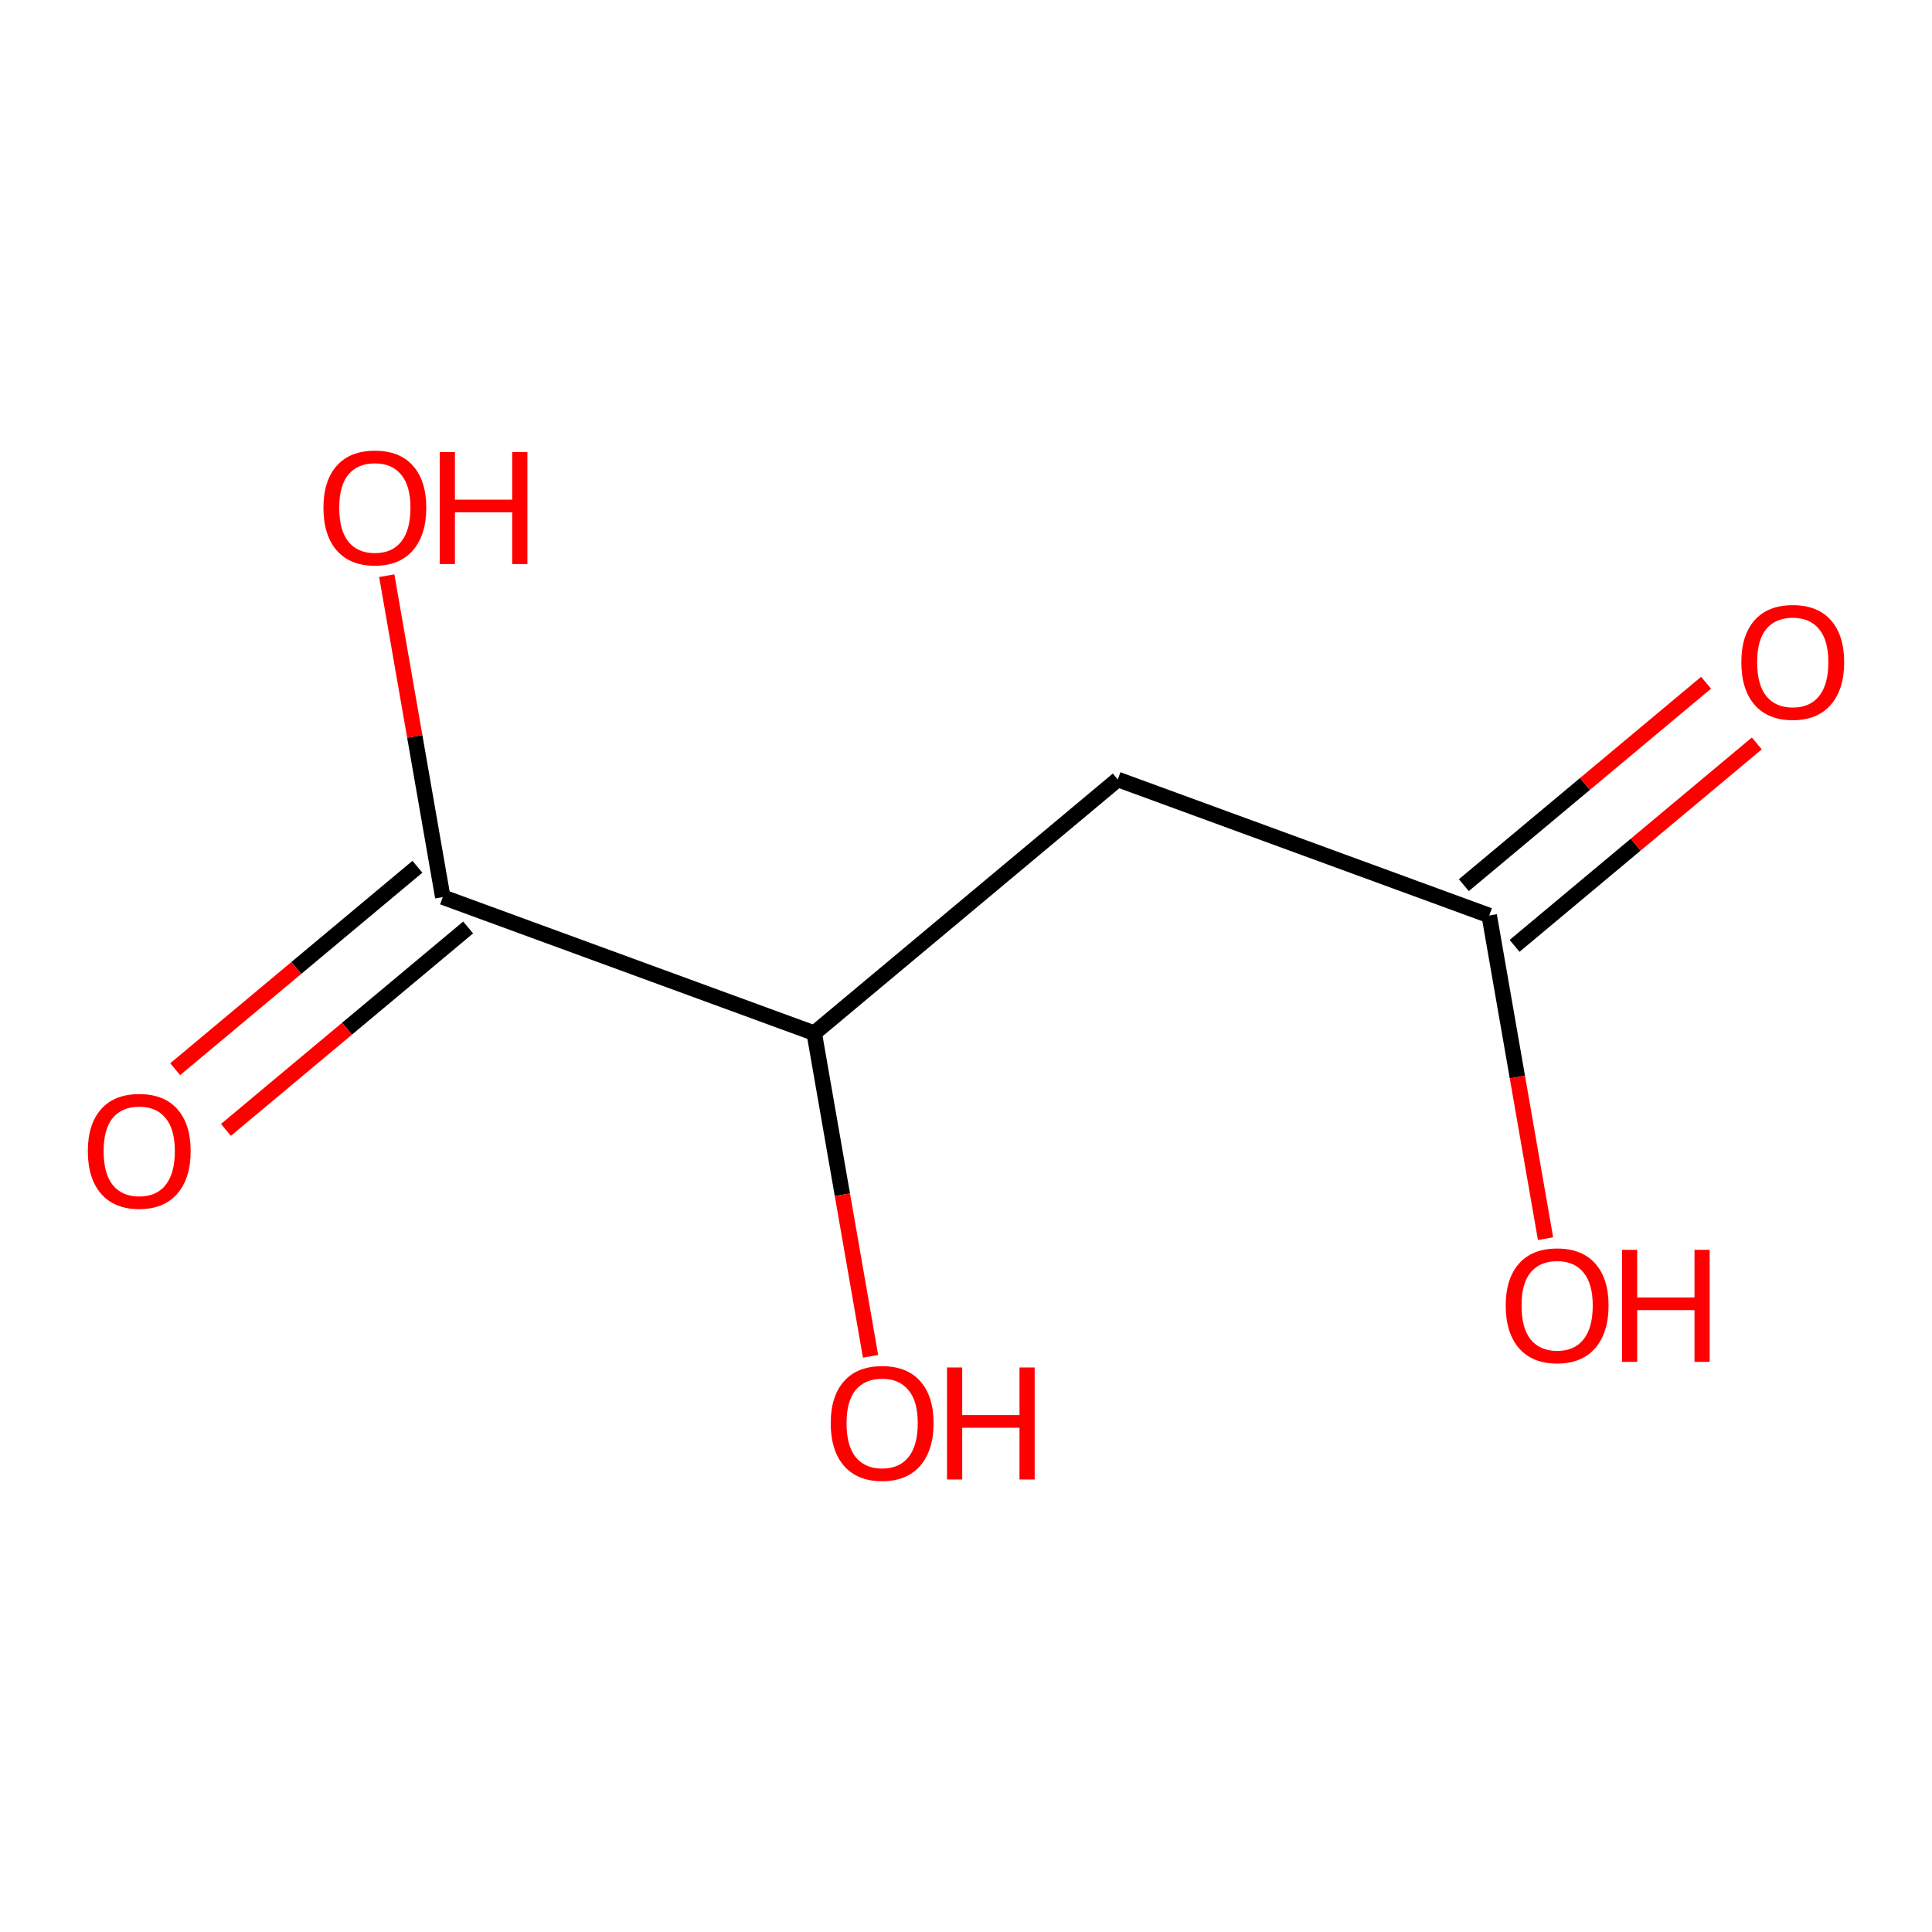 <?xml version='1.0' encoding='iso-8859-1'?>
<svg version='1.1' baseProfile='full'
              xmlns='http://www.w3.org/2000/svg'
                      xmlns:rdkit='http://www.rdkit.org/xml'
                      xmlns:xlink='http://www.w3.org/1999/xlink'
                  xml:space='preserve'
width='250px' height='250px' viewBox='0 0 250 250'>
<!-- END OF HEADER -->
<rect style='opacity:1.0;fill:#FFFFFF;stroke:none' width='250' height='250' x='0' y='0'> </rect>
<path class='bond-0 atom-0 atom-1' d='M 144.639,100.864 L 105.361,133.689' style='fill:none;fill-rule:evenodd;stroke:#000000;stroke-width:2.0px;stroke-linecap:butt;stroke-linejoin:miter;stroke-opacity:1' />
<path class='bond-1 atom-0 atom-2' d='M 144.639,100.864 L 192.705,118.466' style='fill:none;fill-rule:evenodd;stroke:#000000;stroke-width:2.0px;stroke-linecap:butt;stroke-linejoin:miter;stroke-opacity:1' />
<path class='bond-2 atom-1 atom-3' d='M 105.361,133.689 L 57.295,116.086' style='fill:none;fill-rule:evenodd;stroke:#000000;stroke-width:2.0px;stroke-linecap:butt;stroke-linejoin:miter;stroke-opacity:1' />
<path class='bond-3 atom-1 atom-4' d='M 105.361,133.689 L 109.005,154.598' style='fill:none;fill-rule:evenodd;stroke:#000000;stroke-width:2.0px;stroke-linecap:butt;stroke-linejoin:miter;stroke-opacity:1' />
<path class='bond-3 atom-1 atom-4' d='M 109.005,154.598 L 112.649,175.507' style='fill:none;fill-rule:evenodd;stroke:#FF0000;stroke-width:2.0px;stroke-linecap:butt;stroke-linejoin:miter;stroke-opacity:1' />
<path class='bond-4 atom-2 atom-5' d='M 195.987,122.394 L 211.659,109.297' style='fill:none;fill-rule:evenodd;stroke:#000000;stroke-width:2.0px;stroke-linecap:butt;stroke-linejoin:miter;stroke-opacity:1' />
<path class='bond-4 atom-2 atom-5' d='M 211.659,109.297 L 227.33,96.2' style='fill:none;fill-rule:evenodd;stroke:#FF0000;stroke-width:2.0px;stroke-linecap:butt;stroke-linejoin:miter;stroke-opacity:1' />
<path class='bond-4 atom-2 atom-5' d='M 189.422,114.539 L 205.094,101.442' style='fill:none;fill-rule:evenodd;stroke:#000000;stroke-width:2.0px;stroke-linecap:butt;stroke-linejoin:miter;stroke-opacity:1' />
<path class='bond-4 atom-2 atom-5' d='M 205.094,101.442 L 220.765,88.344' style='fill:none;fill-rule:evenodd;stroke:#FF0000;stroke-width:2.0px;stroke-linecap:butt;stroke-linejoin:miter;stroke-opacity:1' />
<path class='bond-5 atom-2 atom-6' d='M 192.705,118.466 L 196.349,139.375' style='fill:none;fill-rule:evenodd;stroke:#000000;stroke-width:2.0px;stroke-linecap:butt;stroke-linejoin:miter;stroke-opacity:1' />
<path class='bond-5 atom-2 atom-6' d='M 196.349,139.375 L 199.993,160.284' style='fill:none;fill-rule:evenodd;stroke:#FF0000;stroke-width:2.0px;stroke-linecap:butt;stroke-linejoin:miter;stroke-opacity:1' />
<path class='bond-6 atom-3 atom-7' d='M 54.013,112.158 L 38.341,125.255' style='fill:none;fill-rule:evenodd;stroke:#000000;stroke-width:2.0px;stroke-linecap:butt;stroke-linejoin:miter;stroke-opacity:1' />
<path class='bond-6 atom-3 atom-7' d='M 38.341,125.255 L 22.67,138.353' style='fill:none;fill-rule:evenodd;stroke:#FF0000;stroke-width:2.0px;stroke-linecap:butt;stroke-linejoin:miter;stroke-opacity:1' />
<path class='bond-6 atom-3 atom-7' d='M 60.578,120.014 L 44.906,133.111' style='fill:none;fill-rule:evenodd;stroke:#000000;stroke-width:2.0px;stroke-linecap:butt;stroke-linejoin:miter;stroke-opacity:1' />
<path class='bond-6 atom-3 atom-7' d='M 44.906,133.111 L 29.235,146.208' style='fill:none;fill-rule:evenodd;stroke:#FF0000;stroke-width:2.0px;stroke-linecap:butt;stroke-linejoin:miter;stroke-opacity:1' />
<path class='bond-7 atom-3 atom-8' d='M 57.295,116.086 L 53.671,95.29' style='fill:none;fill-rule:evenodd;stroke:#000000;stroke-width:2.0px;stroke-linecap:butt;stroke-linejoin:miter;stroke-opacity:1' />
<path class='bond-7 atom-3 atom-8' d='M 53.671,95.29 L 50.047,74.493' style='fill:none;fill-rule:evenodd;stroke:#FF0000;stroke-width:2.0px;stroke-linecap:butt;stroke-linejoin:miter;stroke-opacity:1' />
<path  class='atom-4' d='M 107.496 184.157
Q 107.496 180.677, 109.215 178.731
Q 110.935 176.786, 114.15 176.786
Q 117.365 176.786, 119.084 178.731
Q 120.804 180.677, 120.804 184.157
Q 120.804 187.679, 119.064 189.686
Q 117.324 191.672, 114.15 191.672
Q 110.956 191.672, 109.215 189.686
Q 107.496 187.7, 107.496 184.157
M 114.15 190.034
Q 116.361 190.034, 117.549 188.559
Q 118.757 187.065, 118.757 184.157
Q 118.757 181.311, 117.549 179.878
Q 116.361 178.424, 114.15 178.424
Q 111.939 178.424, 110.731 179.858
Q 109.543 181.291, 109.543 184.157
Q 109.543 187.085, 110.731 188.559
Q 111.939 190.034, 114.15 190.034
' fill='#FF0000'/>
<path  class='atom-4' d='M 122.545 176.95
L 124.51 176.95
L 124.51 183.113
L 131.922 183.113
L 131.922 176.95
L 133.888 176.95
L 133.888 191.446
L 131.922 191.446
L 131.922 184.751
L 124.51 184.751
L 124.51 191.446
L 122.545 191.446
L 122.545 176.95
' fill='#FF0000'/>
<path  class='atom-5' d='M 225.328 85.682
Q 225.328 82.202, 227.047 80.256
Q 228.767 78.311, 231.982 78.311
Q 235.197 78.311, 236.916 80.256
Q 238.636 82.202, 238.636 85.682
Q 238.636 89.204, 236.896 91.211
Q 235.156 93.197, 231.982 93.197
Q 228.788 93.197, 227.047 91.211
Q 225.328 89.225, 225.328 85.682
M 231.982 91.559
Q 234.193 91.559, 235.381 90.085
Q 236.589 88.59, 236.589 85.682
Q 236.589 82.836, 235.381 81.403
Q 234.193 79.949, 231.982 79.949
Q 229.771 79.949, 228.563 81.383
Q 227.375 82.816, 227.375 85.682
Q 227.375 88.61, 228.563 90.085
Q 229.771 91.559, 231.982 91.559
' fill='#FF0000'/>
<path  class='atom-6' d='M 194.839 168.935
Q 194.839 165.454, 196.559 163.509
Q 198.279 161.564, 201.493 161.564
Q 204.708 161.564, 206.428 163.509
Q 208.148 165.454, 208.148 168.935
Q 208.148 172.457, 206.407 174.463
Q 204.667 176.449, 201.493 176.449
Q 198.299 176.449, 196.559 174.463
Q 194.839 172.477, 194.839 168.935
M 201.493 174.811
Q 203.705 174.811, 204.892 173.337
Q 206.1 171.842, 206.1 168.935
Q 206.1 166.089, 204.892 164.656
Q 203.705 163.202, 201.493 163.202
Q 199.282 163.202, 198.074 164.635
Q 196.886 166.068, 196.886 168.935
Q 196.886 171.863, 198.074 173.337
Q 199.282 174.811, 201.493 174.811
' fill='#FF0000'/>
<path  class='atom-6' d='M 209.888 161.728
L 211.854 161.728
L 211.854 167.891
L 219.266 167.891
L 219.266 161.728
L 221.231 161.728
L 221.231 176.224
L 219.266 176.224
L 219.266 169.529
L 211.854 169.529
L 211.854 176.224
L 209.888 176.224
L 209.888 161.728
' fill='#FF0000'/>
<path  class='atom-7' d='M 11.364 148.952
Q 11.364 145.471, 13.084 143.526
Q 14.803 141.581, 18.018 141.581
Q 21.233 141.581, 22.953 143.526
Q 24.672 145.471, 24.672 148.952
Q 24.672 152.474, 22.932 154.48
Q 21.192 156.466, 18.018 156.466
Q 14.824 156.466, 13.084 154.48
Q 11.364 152.494, 11.364 148.952
M 18.018 154.828
Q 20.229 154.828, 21.417 153.354
Q 22.625 151.859, 22.625 148.952
Q 22.625 146.106, 21.417 144.673
Q 20.229 143.219, 18.018 143.219
Q 15.807 143.219, 14.599 144.652
Q 13.411 146.085, 13.411 148.952
Q 13.411 151.88, 14.599 153.354
Q 15.807 154.828, 18.018 154.828
' fill='#FF0000'/>
<path  class='atom-8' d='M 41.852 65.699
Q 41.852 62.219, 43.572 60.273
Q 45.292 58.328, 48.507 58.328
Q 51.721 58.328, 53.441 60.273
Q 55.161 62.219, 55.161 65.699
Q 55.161 69.221, 53.421 71.228
Q 51.68 73.214, 48.507 73.214
Q 45.313 73.214, 43.572 71.228
Q 41.852 69.242, 41.852 65.699
M 48.507 71.576
Q 50.718 71.576, 51.906 70.102
Q 53.114 68.607, 53.114 65.699
Q 53.114 62.853, 51.906 61.42
Q 50.718 59.966, 48.507 59.966
Q 46.295 59.966, 45.087 61.4
Q 43.9 62.833, 43.9 65.699
Q 43.9 68.627, 45.087 70.102
Q 46.295 71.576, 48.507 71.576
' fill='#FF0000'/>
<path  class='atom-8' d='M 56.902 58.492
L 58.867 58.492
L 58.867 64.655
L 66.279 64.655
L 66.279 58.492
L 68.245 58.492
L 68.245 72.989
L 66.279 72.989
L 66.279 66.293
L 58.867 66.293
L 58.867 72.989
L 56.902 72.989
L 56.902 58.492
' fill='#FF0000'/>
</svg>
